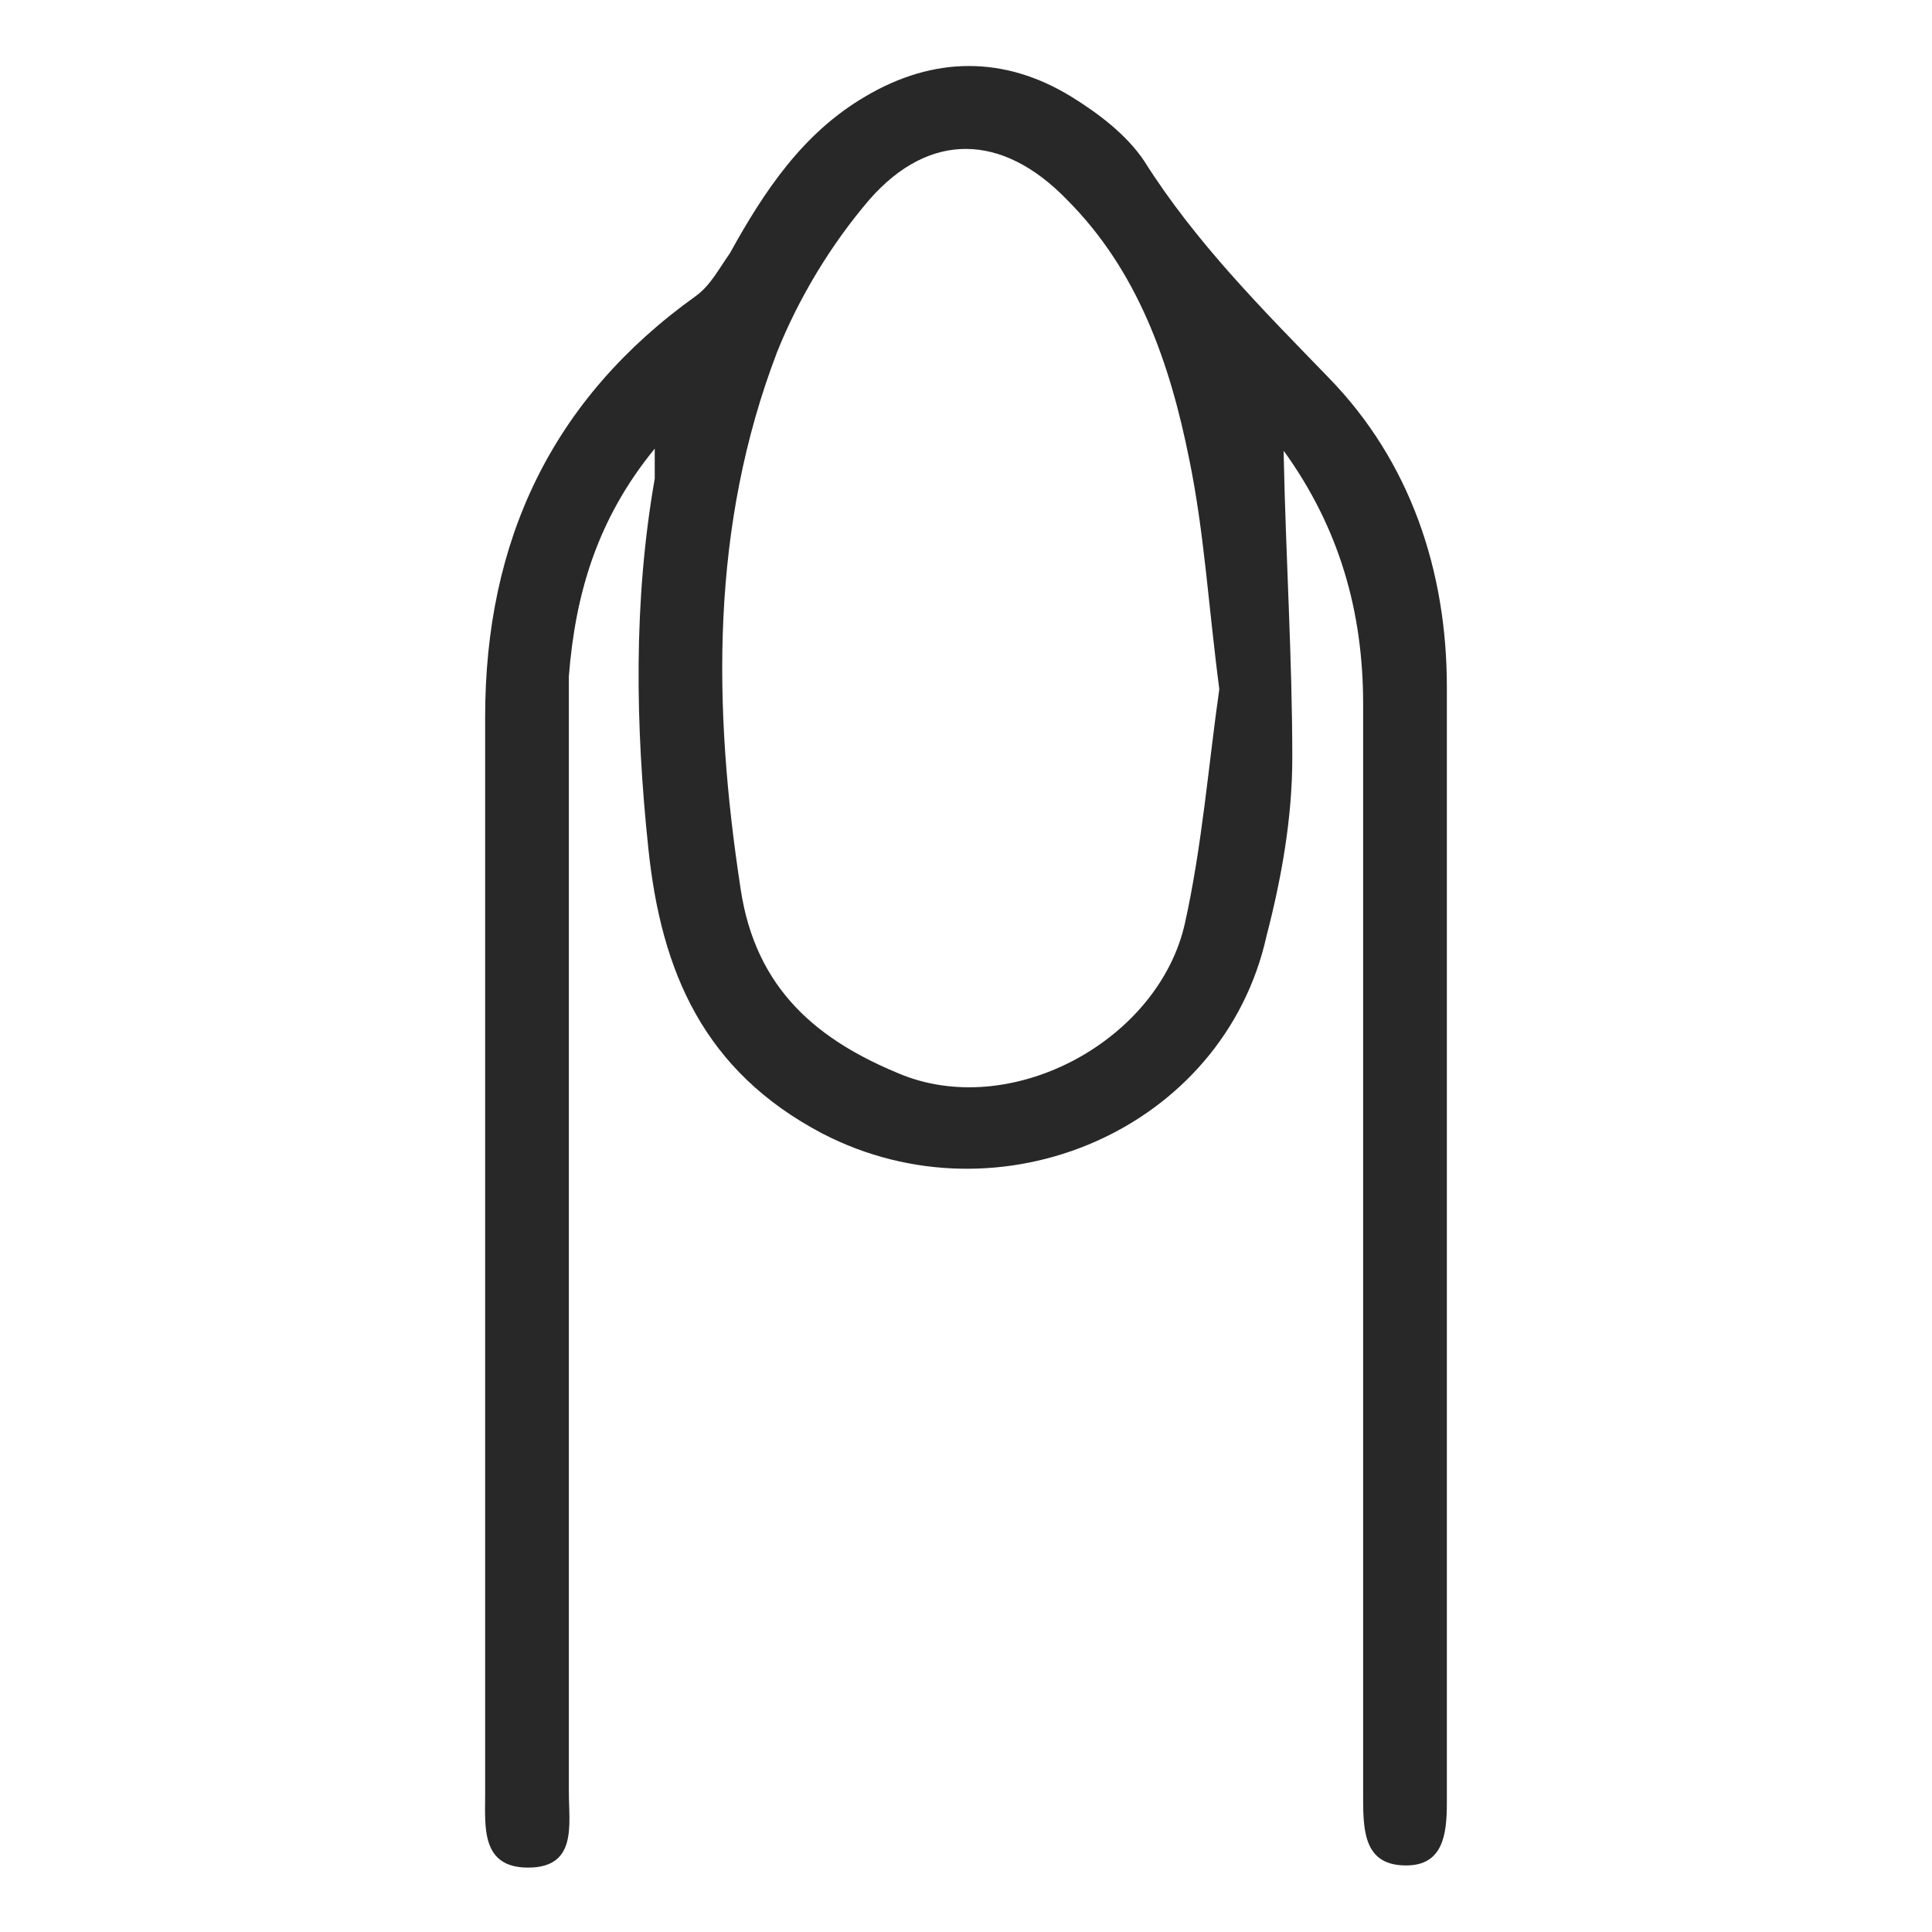 <?xml version="1.0" encoding="UTF-8"?>
<svg xmlns="http://www.w3.org/2000/svg" version="1.1" viewBox="0 0 90 90">
  <defs>
    <style>
      .cls-1 {
        fill: #282828;
      }
    </style>
  </defs>
  <!-- Generator: Adobe Illustrator 28.7.9, SVG Export Plug-In . SVG Version: 1.2.0 Build 218)  -->
  <g>
    <g id="Layer_1">
      <path class="cls-1" d="M59.8,21.2c.1,4.8.4,9.5.4,14.1,0,2.8-.5,5.6-1.2,8.3-2,9-12.4,13.5-20.7,9.2-5.5-2.9-7.5-7.5-8.1-13.3-.6-5.7-.7-11.5.3-17.2,0-.3,0-.6,0-1.4-2.7,3.3-3.7,6.8-4,10.6,0,.9,0,1.7,0,2.6,0,30.6,0,18.8,0,49.4,0,1.5.4,3.5-1.9,3.5-2.2,0-2-1.9-2-3.4,0-30.9,0-19.4,0-50.2,0-8.2,3.1-14.8,9.8-19.6.7-.5,1.1-1.3,1.6-2,1.6-2.9,3.4-5.6,6.3-7.3,3.2-1.9,6.5-1.9,9.6,0,1.3.8,2.6,1.8,3.4,3,2.4,3.8,5.5,6.9,8.6,10.1,3.8,3.9,5.5,9,5.5,14.4,0,31.5,0,20.6,0,52,0,1.5-.2,2.9-1.9,2.9-1.9,0-2-1.5-2-3.1,0-31.1,0-19.9,0-51,0-4.3-1.1-8.2-3.7-11.8ZM56.8,32.1c-.5-3.8-.7-7.3-1.4-10.7-.9-4.5-2.4-8.8-5.7-12.1-3-3.1-6.4-3.2-9.2,0-1.8,2.1-3.3,4.6-4.3,7.1-3.1,8.1-3,16.5-1.7,25,.7,4.7,3.6,7.1,7.6,8.7,5.2,2,11.9-1.7,13.1-7.1.8-3.6,1.1-7.4,1.6-10.9Z"/>
    </g>
  </g>
</svg>